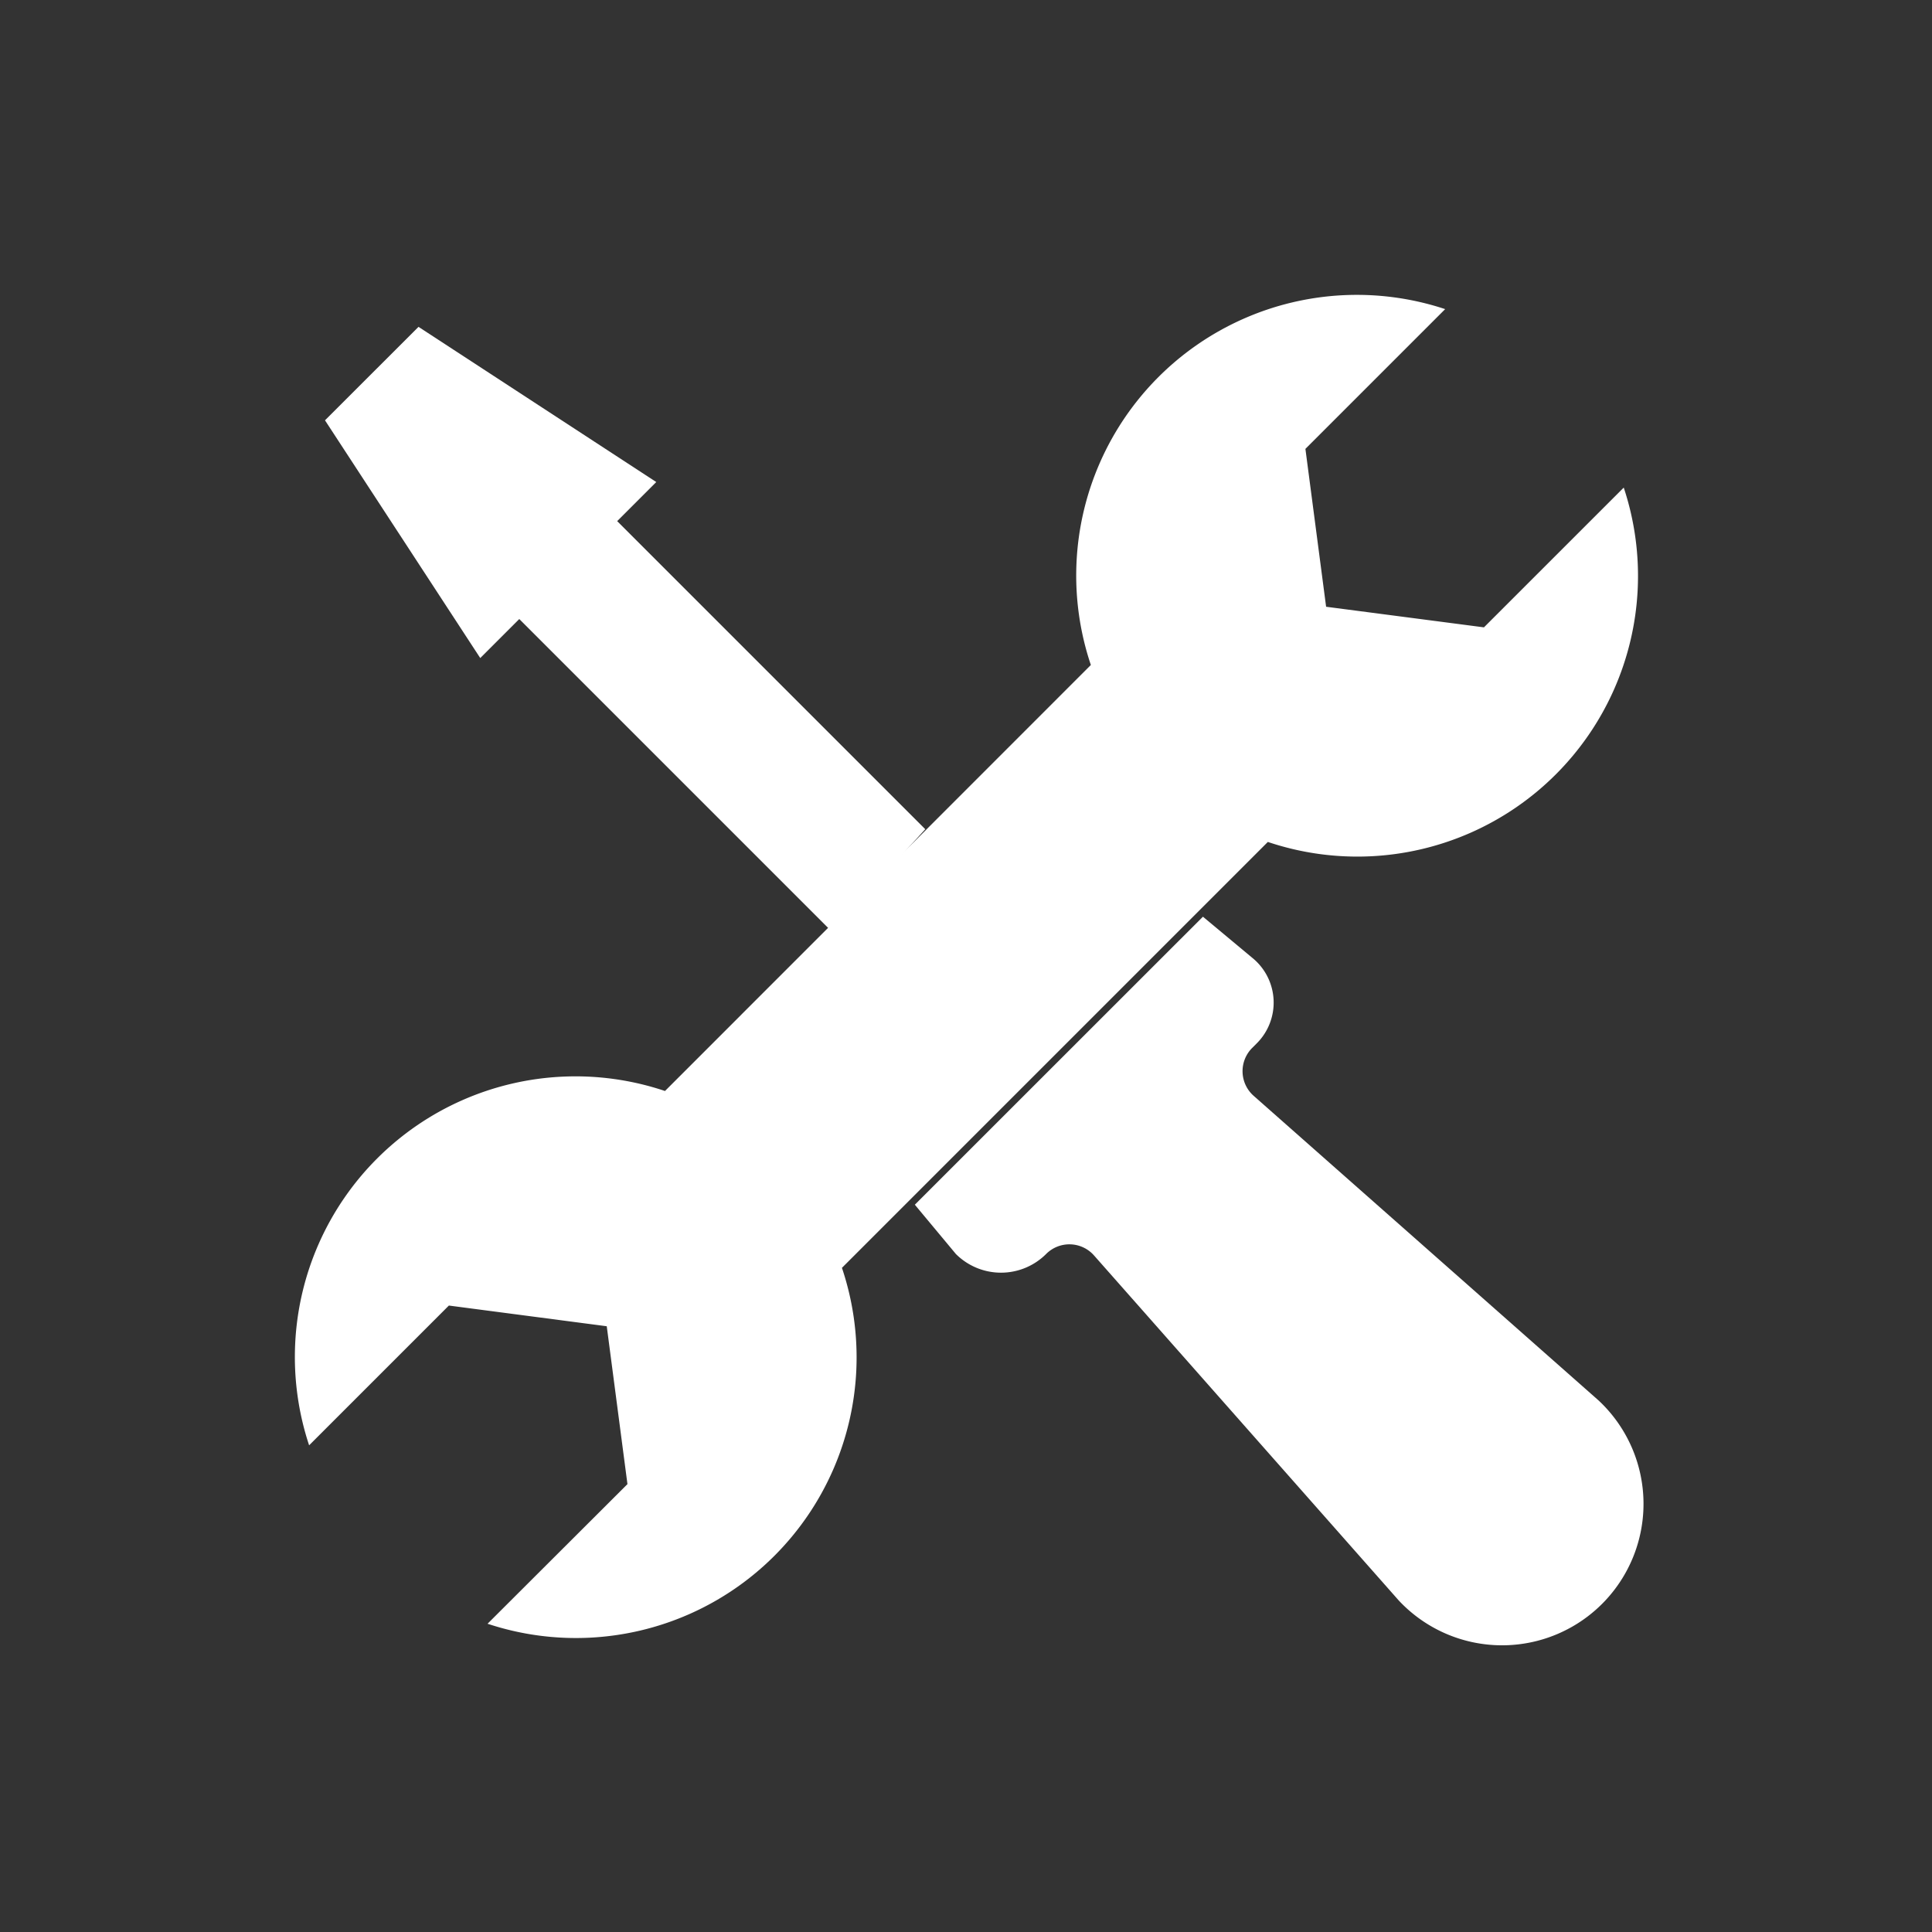 <svg xmlns="http://www.w3.org/2000/svg" xmlns:xlink="http://www.w3.org/1999/xlink" width="56" height="56" viewBox="0 0 56 56"><rect x="0" y="0" width="56" height="56" fill="#333333" stroke="none"/><defs><clipPath id="a"><rect width="56" height="56" transform="translate(365 6087)" fill="none" stroke="#707070" stroke-width="1"/></clipPath><clipPath id="b"><rect width="40.222" height="40.276" fill="#fff"/></clipPath></defs><g transform="translate(-365 -6087)" clip-path="url(#a)"><g transform="translate(373 6095)"><g clip-path="url(#b)"><path d="M23.458,20.852l-8.93-8.93,1.133-1.133L8.77,6.291,6.059,9l4.5,6.891L11.69,14.76l9.061,9.061" transform="translate(-4.639 -4.817)" fill="#fff"/><path d="M87.357,79.237l1.428,1.19a1.67,1.67,0,0,1,.113,2.5l-.114.114a.953.953,0,0,0,.043,1.388l10,8.832a4.1,4.1,0,1,1-5.795,5.795l-8.832-10a.952.952,0,0,0-1.388-.043,1.85,1.85,0,0,1-2.617,0l-1.189-1.428" transform="translate(-60.489 -60.666)" fill="#fff"/><path d="M32.234,11.383l-.6-4.576,4.051-4.051h0a8.135,8.135,0,0,0-10.27,10.315L13.071,25.419A8.135,8.135,0,0,0,2.756,35.689l4.051-4.051,4.576.6.6,4.576L7.928,40.861A8.135,8.135,0,0,0,18.2,30.545L30.545,18.2A8.135,8.135,0,0,0,40.861,7.929L36.809,11.98Z" transform="translate(-1.796 -1.796)" fill="#fff"/></g></g></g></svg>